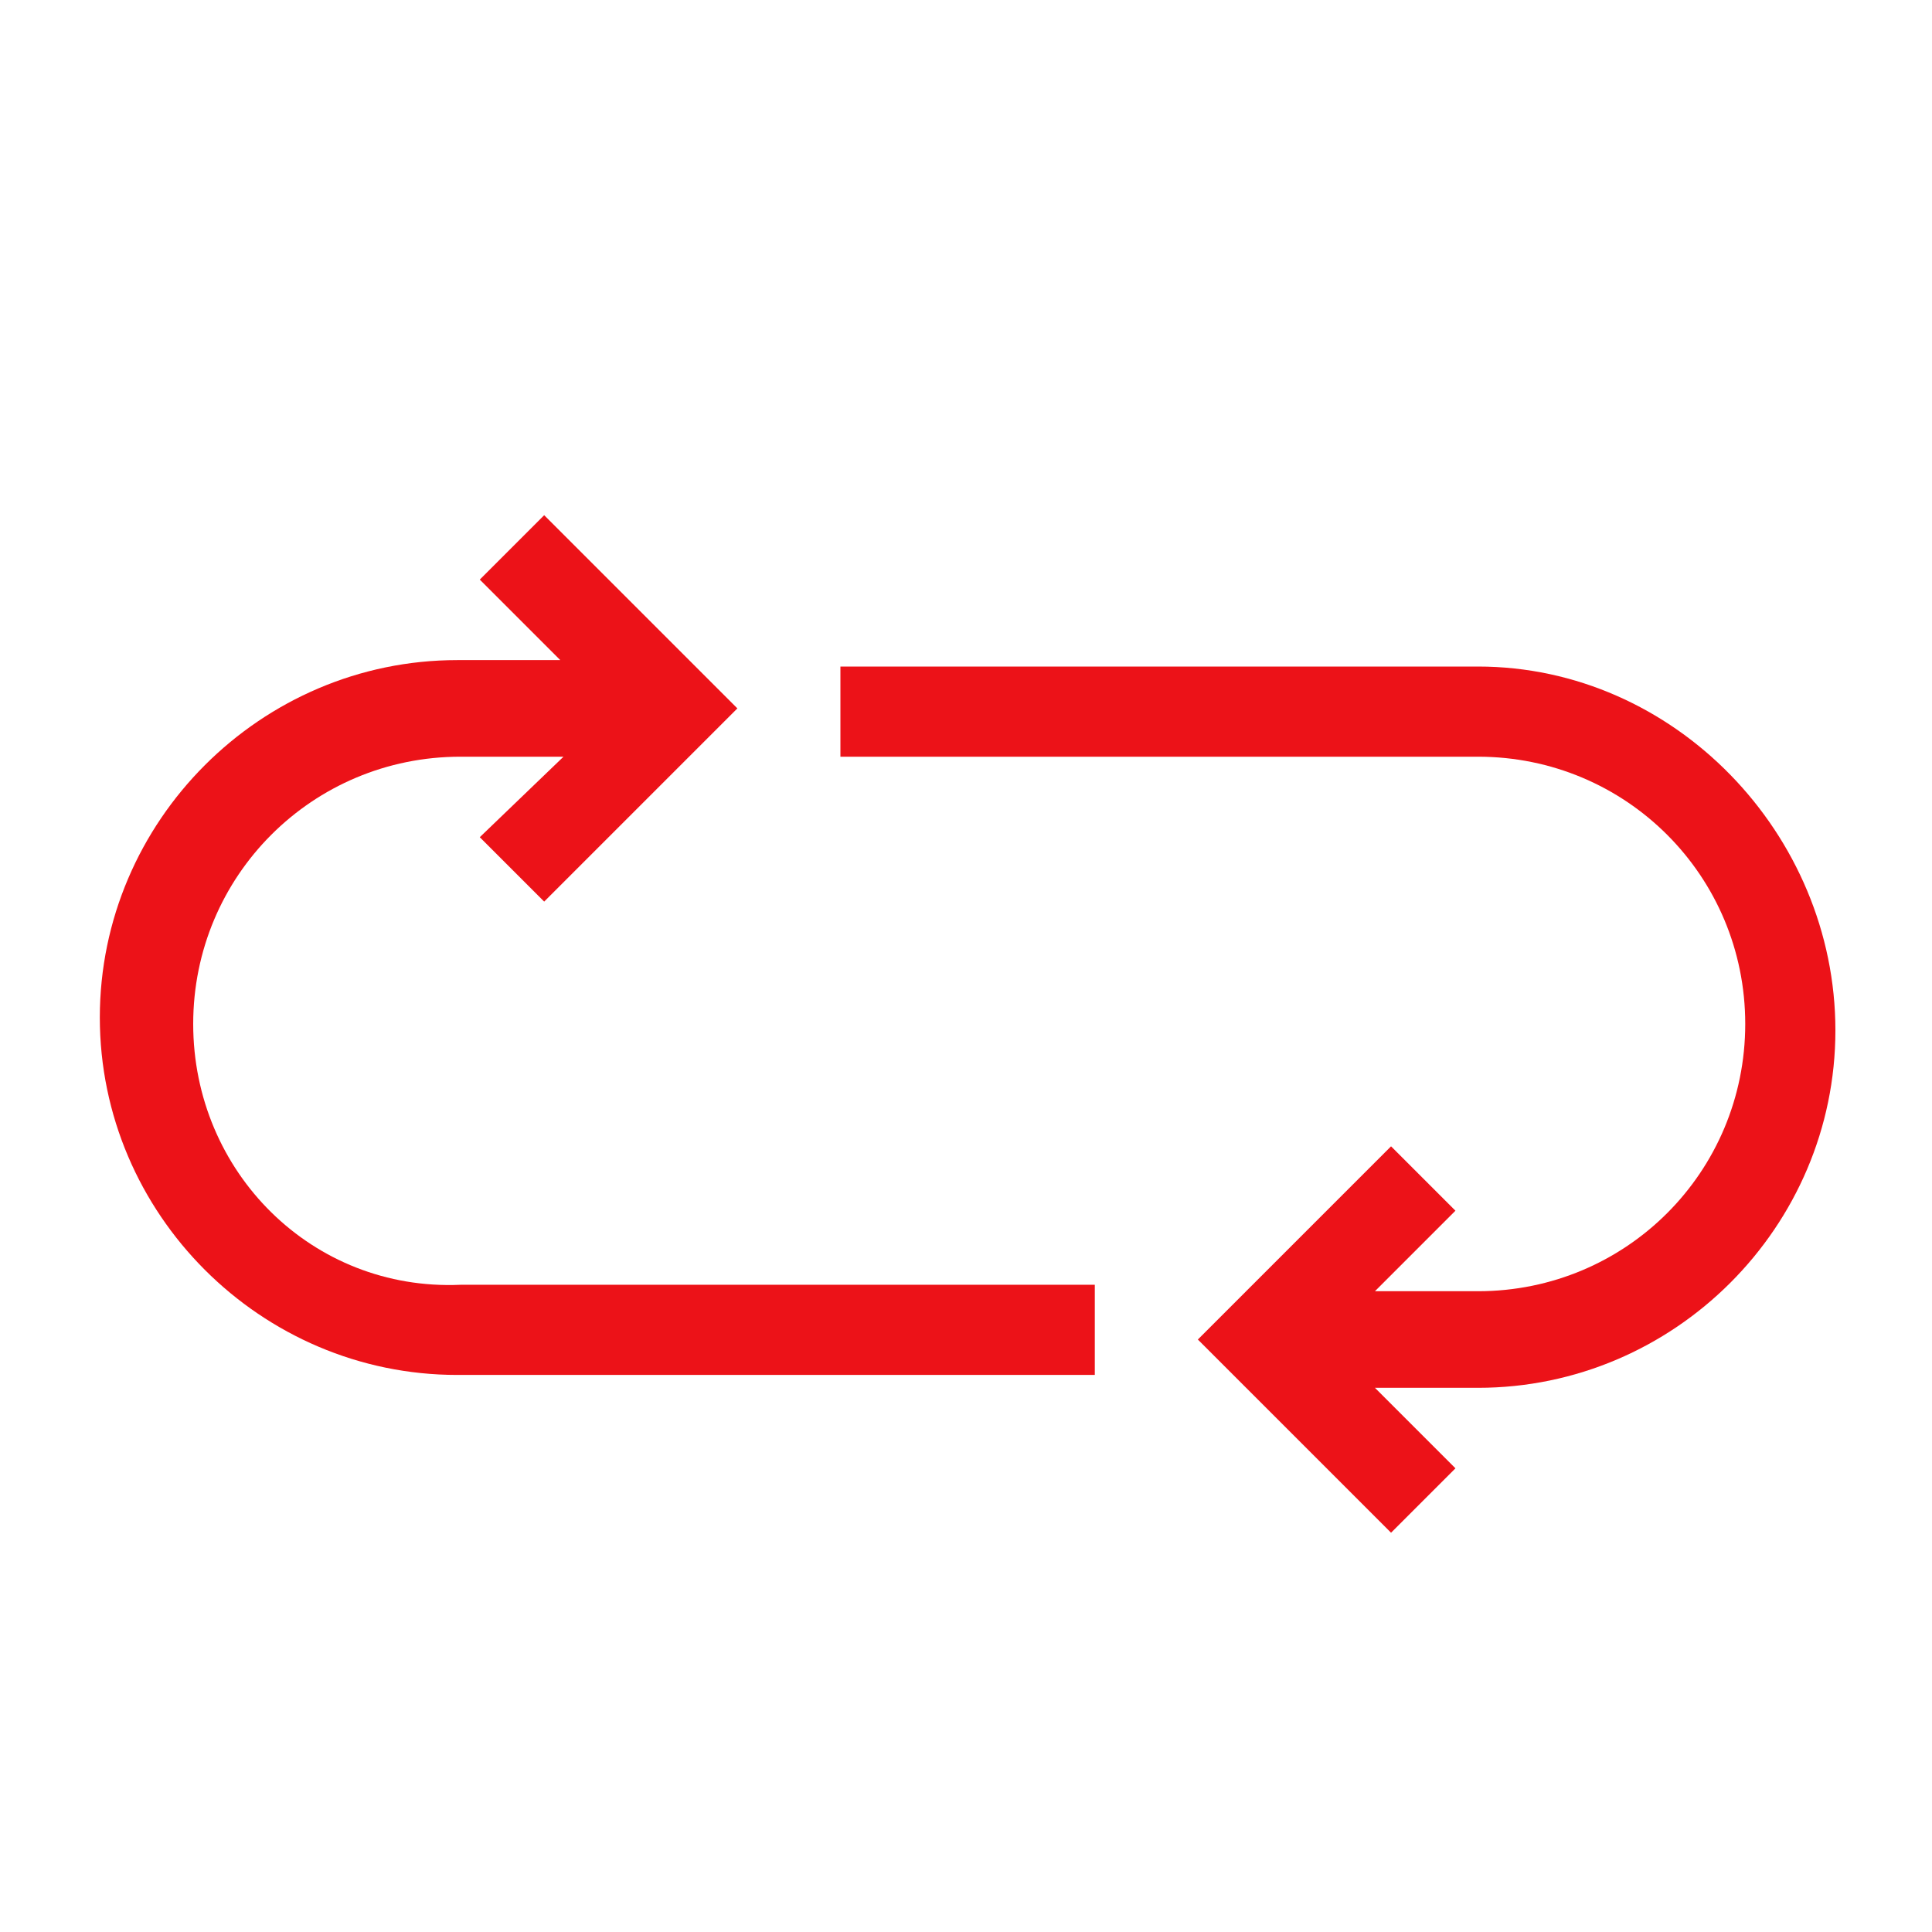 <?xml version="1.0" encoding="utf-8"?>
<!-- Generator: Adobe Illustrator 26.5.0, SVG Export Plug-In . SVG Version: 6.00 Build 0)  -->
<svg version="1.1" id="Icons" xmlns="http://www.w3.org/2000/svg" xmlns:xlink="http://www.w3.org/1999/xlink" x="0px" y="0px"
	 viewBox="0 0 60 60" style="enable-background:new 0 0 60 60;" xml:space="preserve">
<style type="text/css">
	.st0{fill:#EC1218;}
</style>
<g>
	<path class="st0" d="M6,31.8c0-4.6,3.7-8.3,8.3-8.3h3.2L14.9,26l2,2l6-6l-6-6l-2,2l2.5,2.5h-3.2c-6.1,0-11.1,5-11.1,11.1
		s5,11.1,11.1,11.1h19.8v-2.8H14.3C9.7,40.1,6,36.4,6,31.8z"/>
	<path class="st0" d="M45.9,20.7H26.1v2.8h19.8c4.6,0,8.3,3.7,8.3,8.3s-3.7,8.3-8.3,8.3h-3.2l2.5-2.5l-2-2l-6,6l6,6l2-2l-2.5-2.5
		h3.2c6.1,0,11.1-5,11.1-11.1S52,20.7,45.9,20.7z"/>
</g>
</svg>
